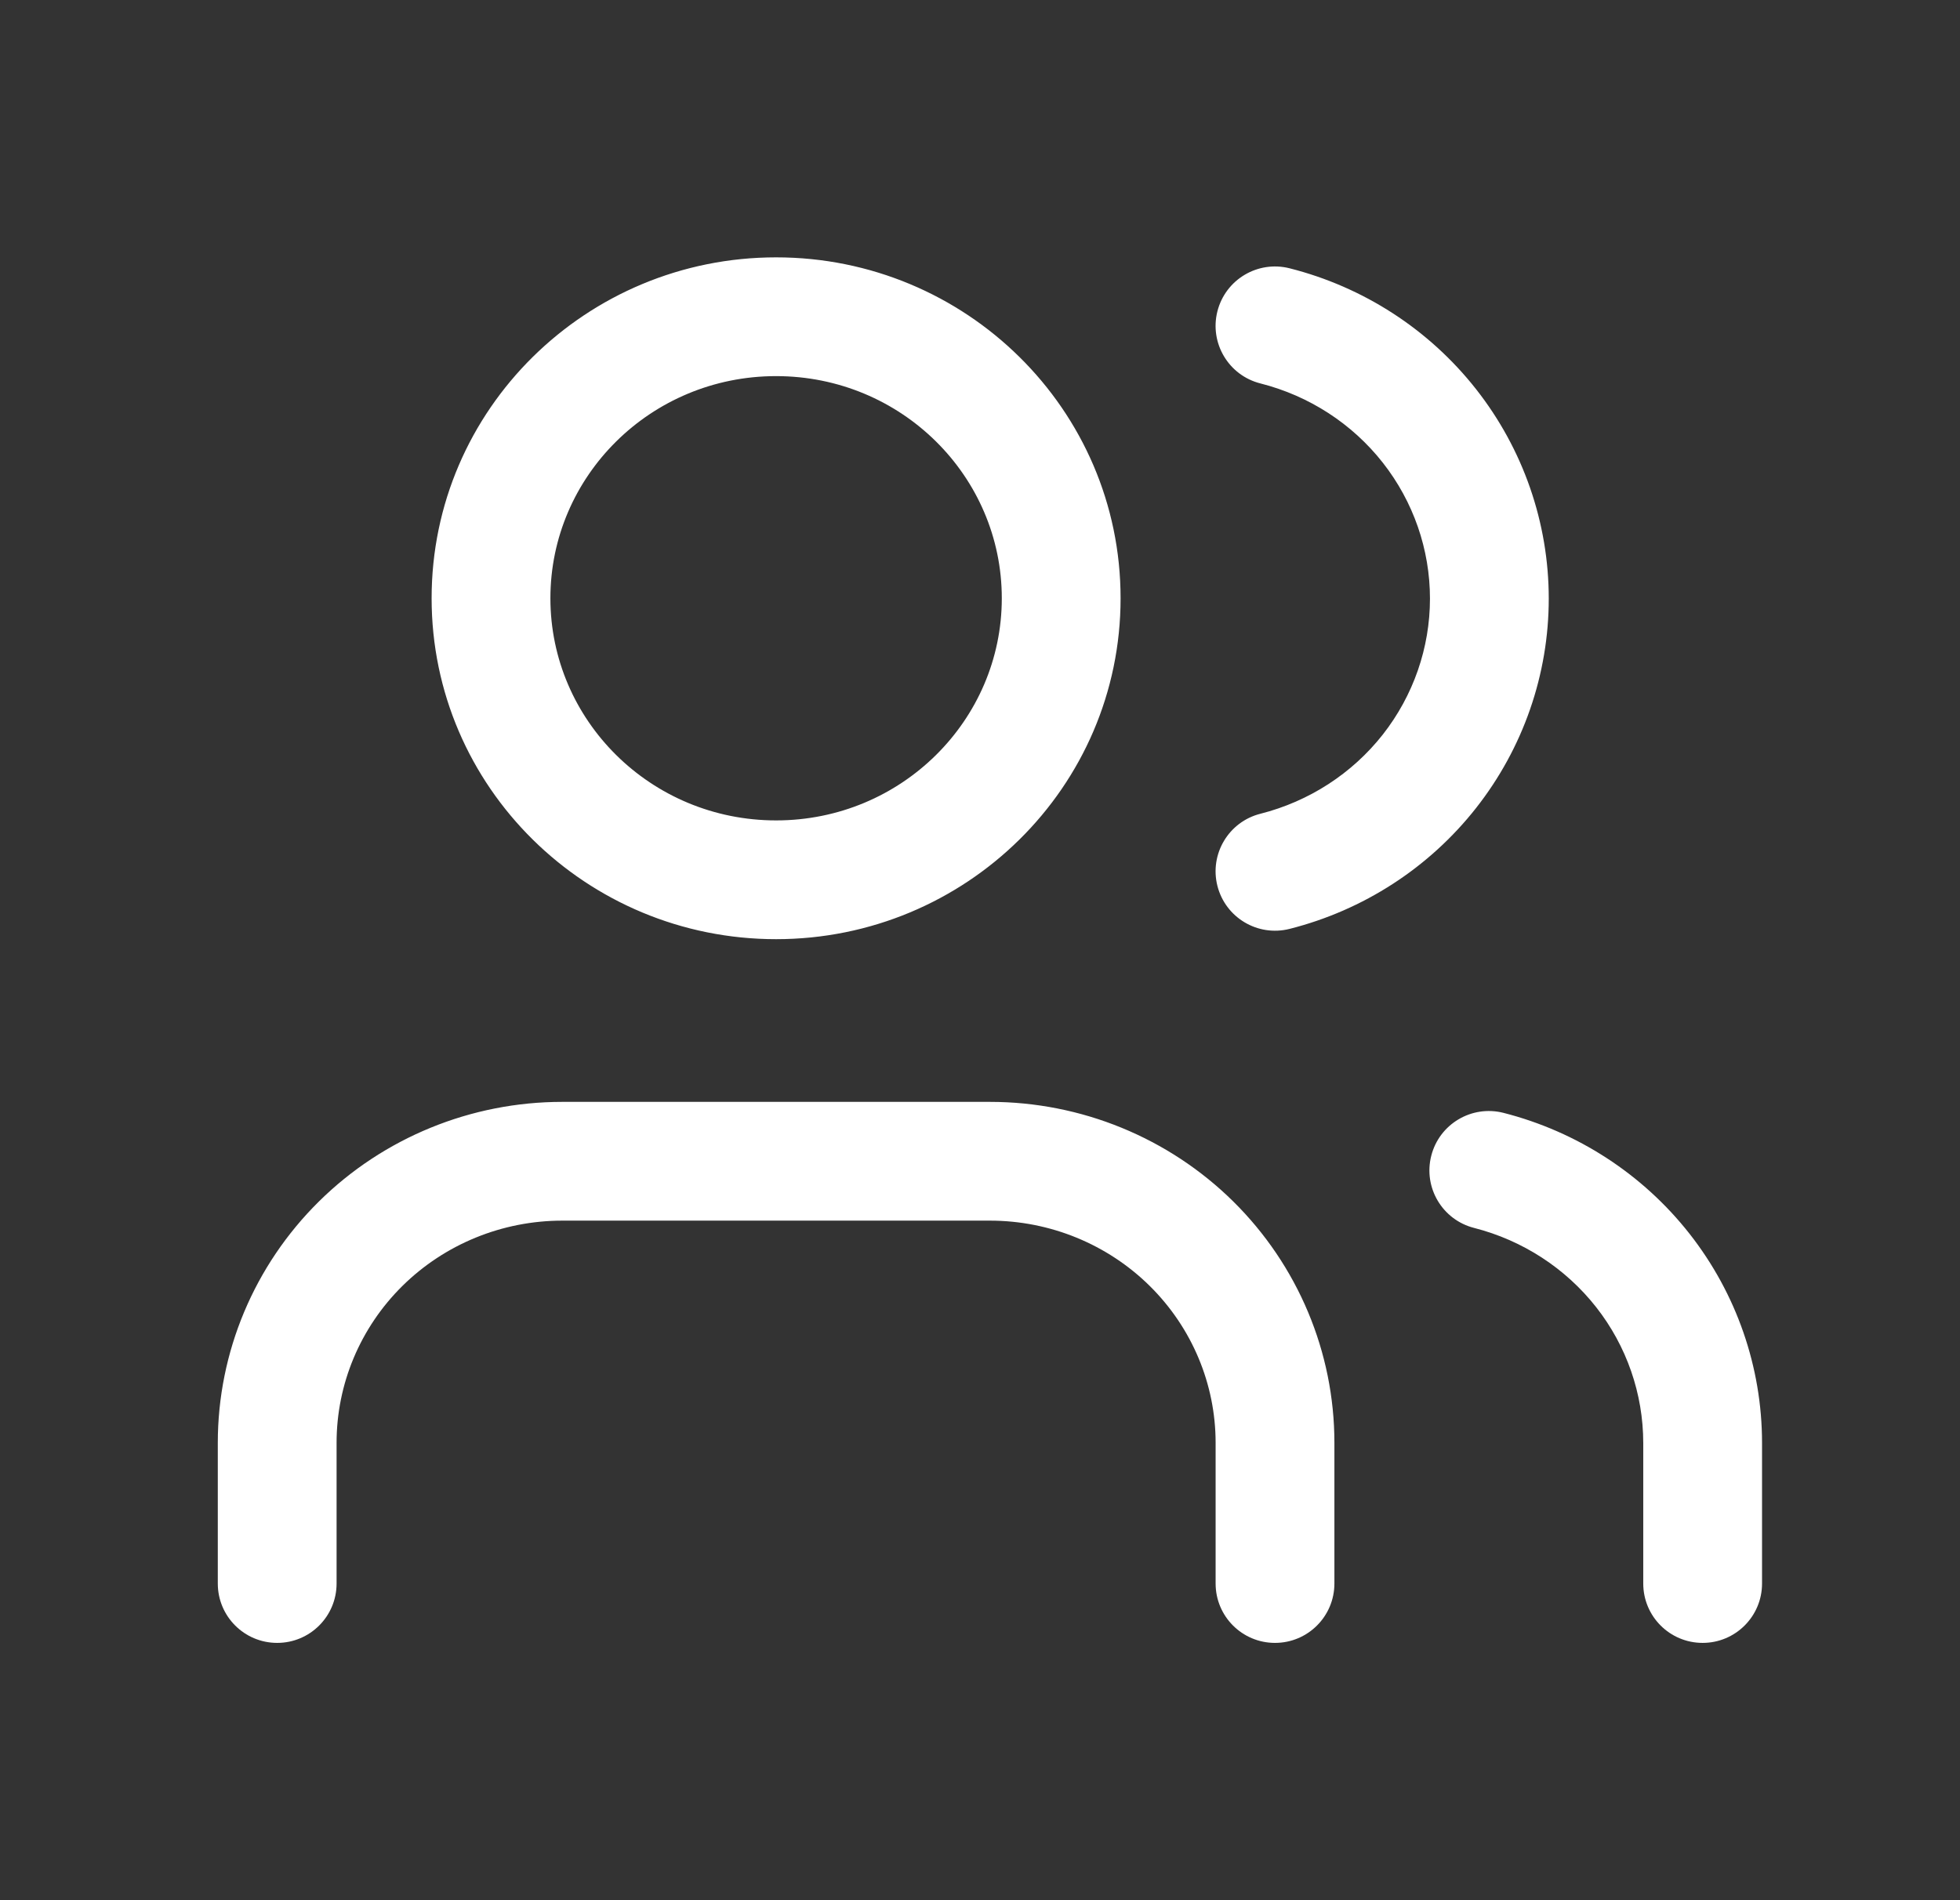 <svg width="33" height="32" viewBox="0 0 33 32" fill="none" xmlns="http://www.w3.org/2000/svg">
<rect x="0" y="0" width="33" height="32" fill="#333333" stroke="none"/>
<path fill-rule="evenodd" clip-rule="evenodd" d="M13.067 6.334C10.956 6.334 9.267 8.02 9.267 10.075C9.267 12.129 10.956 13.816 13.067 13.816C15.177 13.816 16.867 12.129 16.867 10.075C16.867 8.02 15.177 6.334 13.067 6.334ZM7.267 10.075C7.267 6.893 9.875 4.334 13.067 4.334C16.258 4.334 18.867 6.893 18.867 10.075C18.867 13.257 16.258 15.816 13.067 15.816C9.875 15.816 7.267 13.257 7.267 10.075ZM20.497 5.243C20.633 4.707 21.176 4.383 21.712 4.518C22.957 4.833 24.063 5.549 24.854 6.556C25.645 7.563 26.076 8.803 26.076 10.081C26.076 11.358 25.645 12.598 24.854 13.605C24.063 14.612 22.957 15.328 21.712 15.643C21.176 15.778 20.633 15.454 20.497 14.918C20.362 14.383 20.686 13.839 21.221 13.704C22.041 13.496 22.766 13.026 23.282 12.37C23.797 11.713 24.076 10.908 24.076 10.081C24.076 9.253 23.797 8.448 23.282 7.792C22.766 7.135 22.041 6.665 21.221 6.457C20.686 6.322 20.362 5.778 20.497 5.243ZM5.37 20.233C6.458 19.158 7.932 18.556 9.467 18.556H16.667C18.201 18.556 19.675 19.158 20.764 20.233C21.852 21.309 22.467 22.77 22.467 24.297V26.667C22.467 27.22 22.019 27.667 21.467 27.667C20.914 27.667 20.467 27.22 20.467 26.667V24.297C20.467 23.309 20.069 22.359 19.358 21.656C18.646 20.953 17.678 20.556 16.667 20.556H9.467C8.455 20.556 7.487 20.953 6.775 21.656C6.064 22.359 5.667 23.309 5.667 24.297V26.667C5.667 27.22 5.219 27.667 4.667 27.667C4.114 27.667 3.667 27.22 3.667 26.667V24.297C3.667 22.77 4.281 21.309 5.37 20.233ZM24.098 19.463C24.234 18.928 24.779 18.605 25.314 18.741C26.556 19.058 27.658 19.773 28.447 20.778C29.236 21.784 29.666 23.021 29.667 24.296V26.667C29.667 27.22 29.219 27.667 28.667 27.667C28.114 27.667 27.667 27.22 27.667 26.667V24.298C27.666 23.472 27.388 22.668 26.874 22.013C26.359 21.358 25.637 20.888 24.82 20.679C24.284 20.543 23.961 19.998 24.098 19.463Z" fill="white"/>
</svg>
